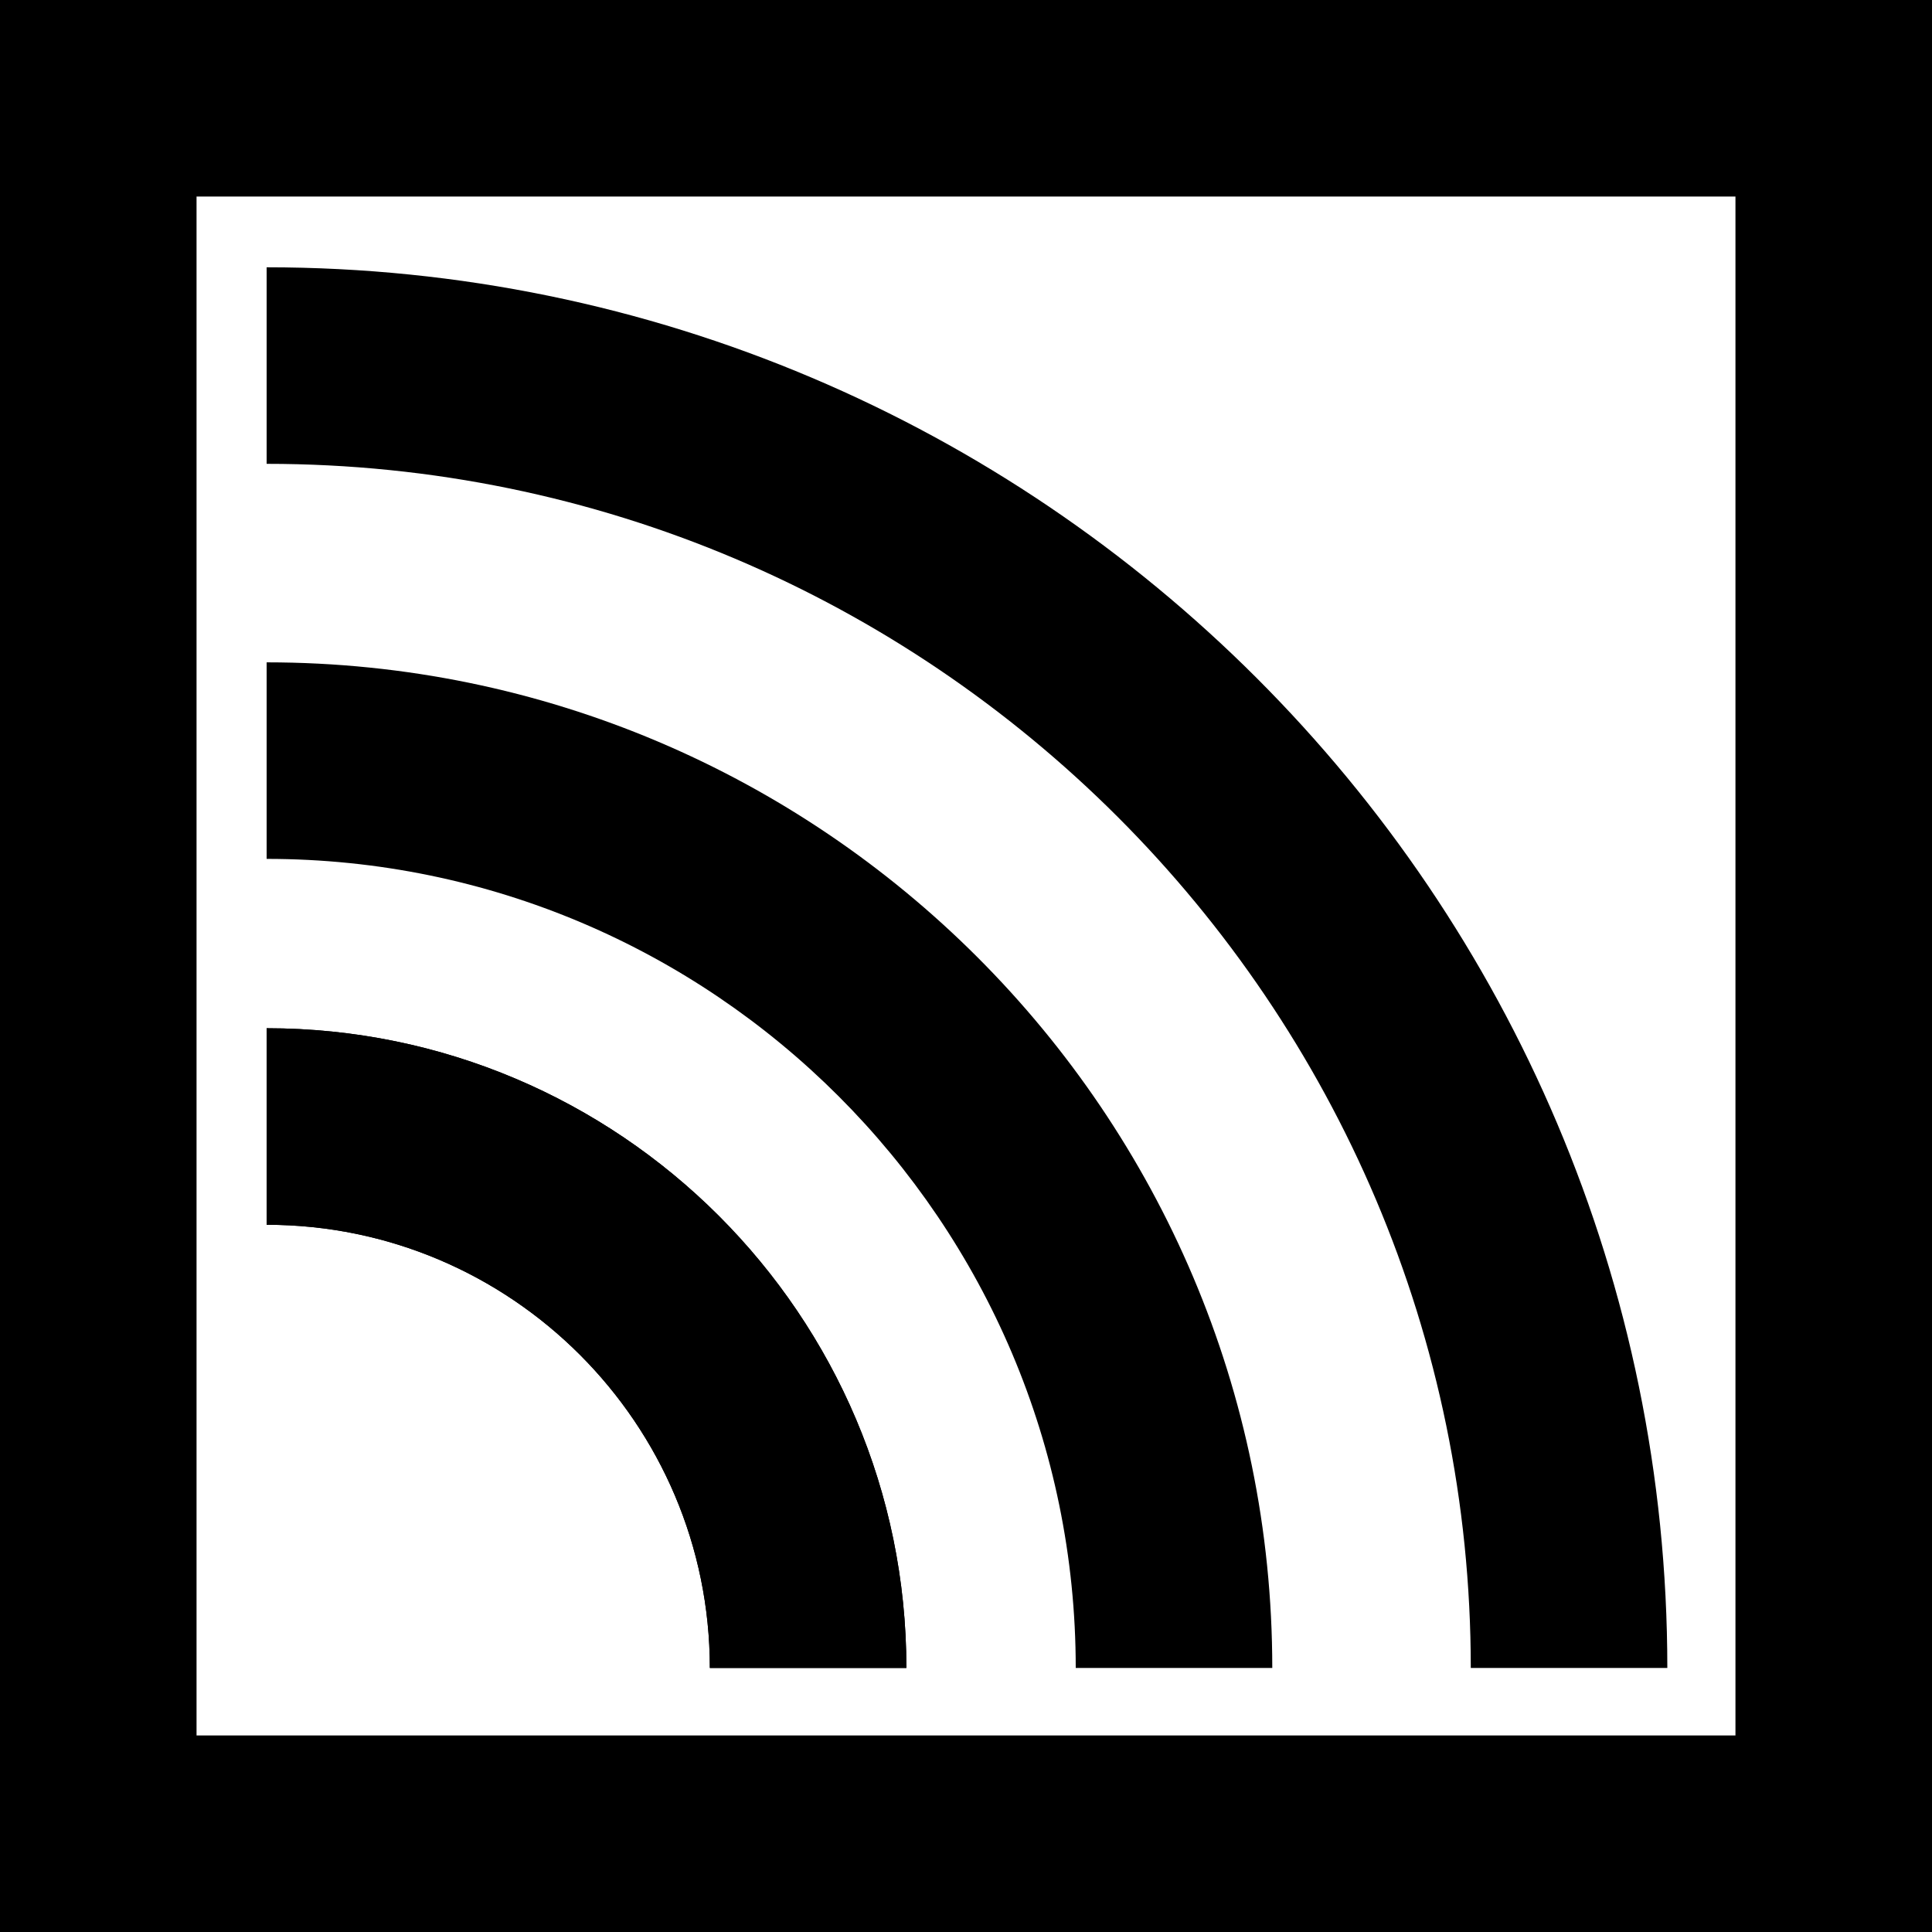 <?xml version="1.0" encoding="UTF-8"?><svg id="Layer_2" xmlns="http://www.w3.org/2000/svg" viewBox="0 0 58.98 58.98"><path d="M58.98,58.98H0V0h58.98v58.98ZM6,52.98h46.98V6H6v46.98Z"/><path d="M27.67,50.92h-6c0-7.46-6.07-13.53-13.53-13.53v-6c10.77,0,19.53,8.76,19.53,19.53Z"/><path d="M27.67,50.92h-6c0-7.46-6.07-13.53-13.53-13.53v-6c10.77,0,19.53,8.76,19.53,19.53Z"/><path d="M38.84,50.92h-6c0-13.62-11.08-24.7-24.7-24.7v-6c16.93,0,30.7,13.77,30.7,30.7Z"/><path d="M50.9,50.92h-6c0-20.27-16.49-36.76-36.76-36.76v-6c23.58,0,42.76,19.18,42.76,42.76Z"/></svg>